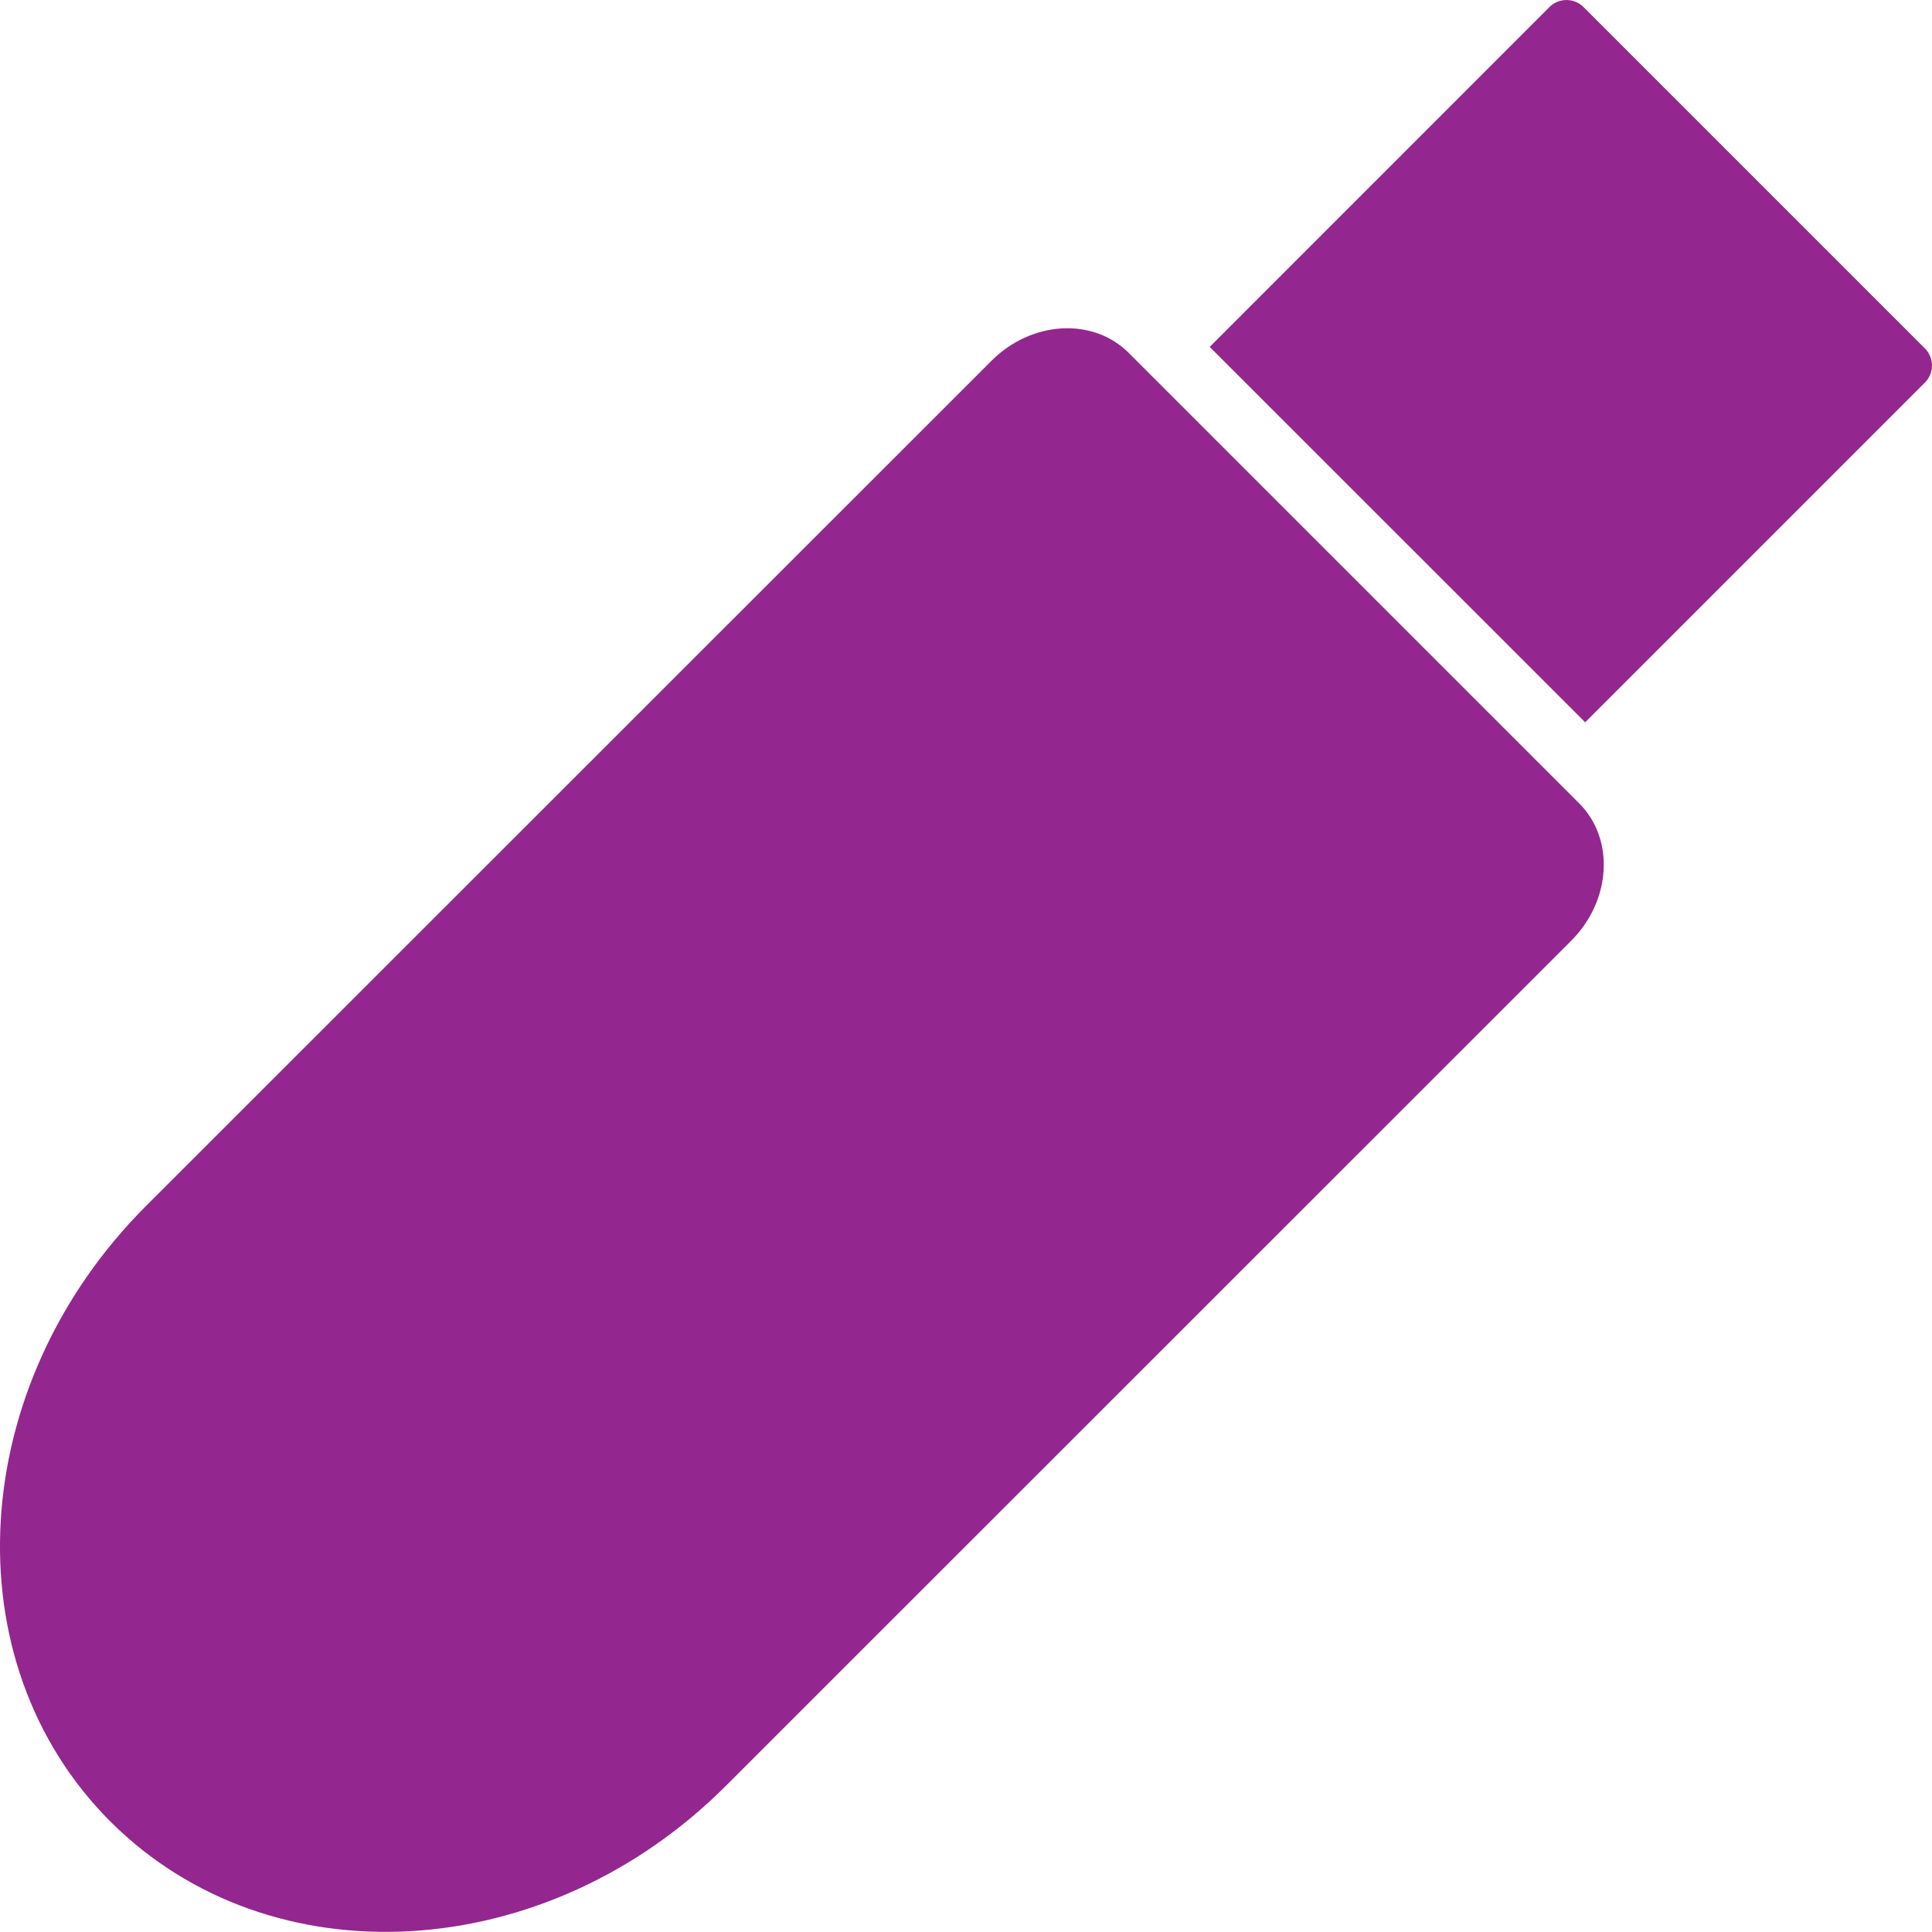 <svg id="レイヤー_1" data-name="レイヤー 1" xmlns="http://www.w3.org/2000/svg" viewBox="0 0 250.52 250.52"><defs><style>.cls-1{fill:#93278f;}</style></defs><title>スティック</title><path class="cls-1" d="M695,432.82l-58.44-58.44c-4.62-4.63-12.58-4.17-17.77,1L509.13,485c-23.31,23.32-25.38,59.05-4.62,79.81s56.5,18.7,79.81-4.62L693.94,450.6C699.13,445.4,699.59,437.44,695,432.82Z" transform="translate(-490.2 -328.62)"/><path class="cls-1" d="M739.8,373.8l-44.26-44.26a3.14,3.14,0,0,0-4.43,0L647.06,373.6l48.69,48.68,44-44A3.14,3.14,0,0,0,739.8,373.8Z" transform="translate(-490.2 -328.62)"/></svg>